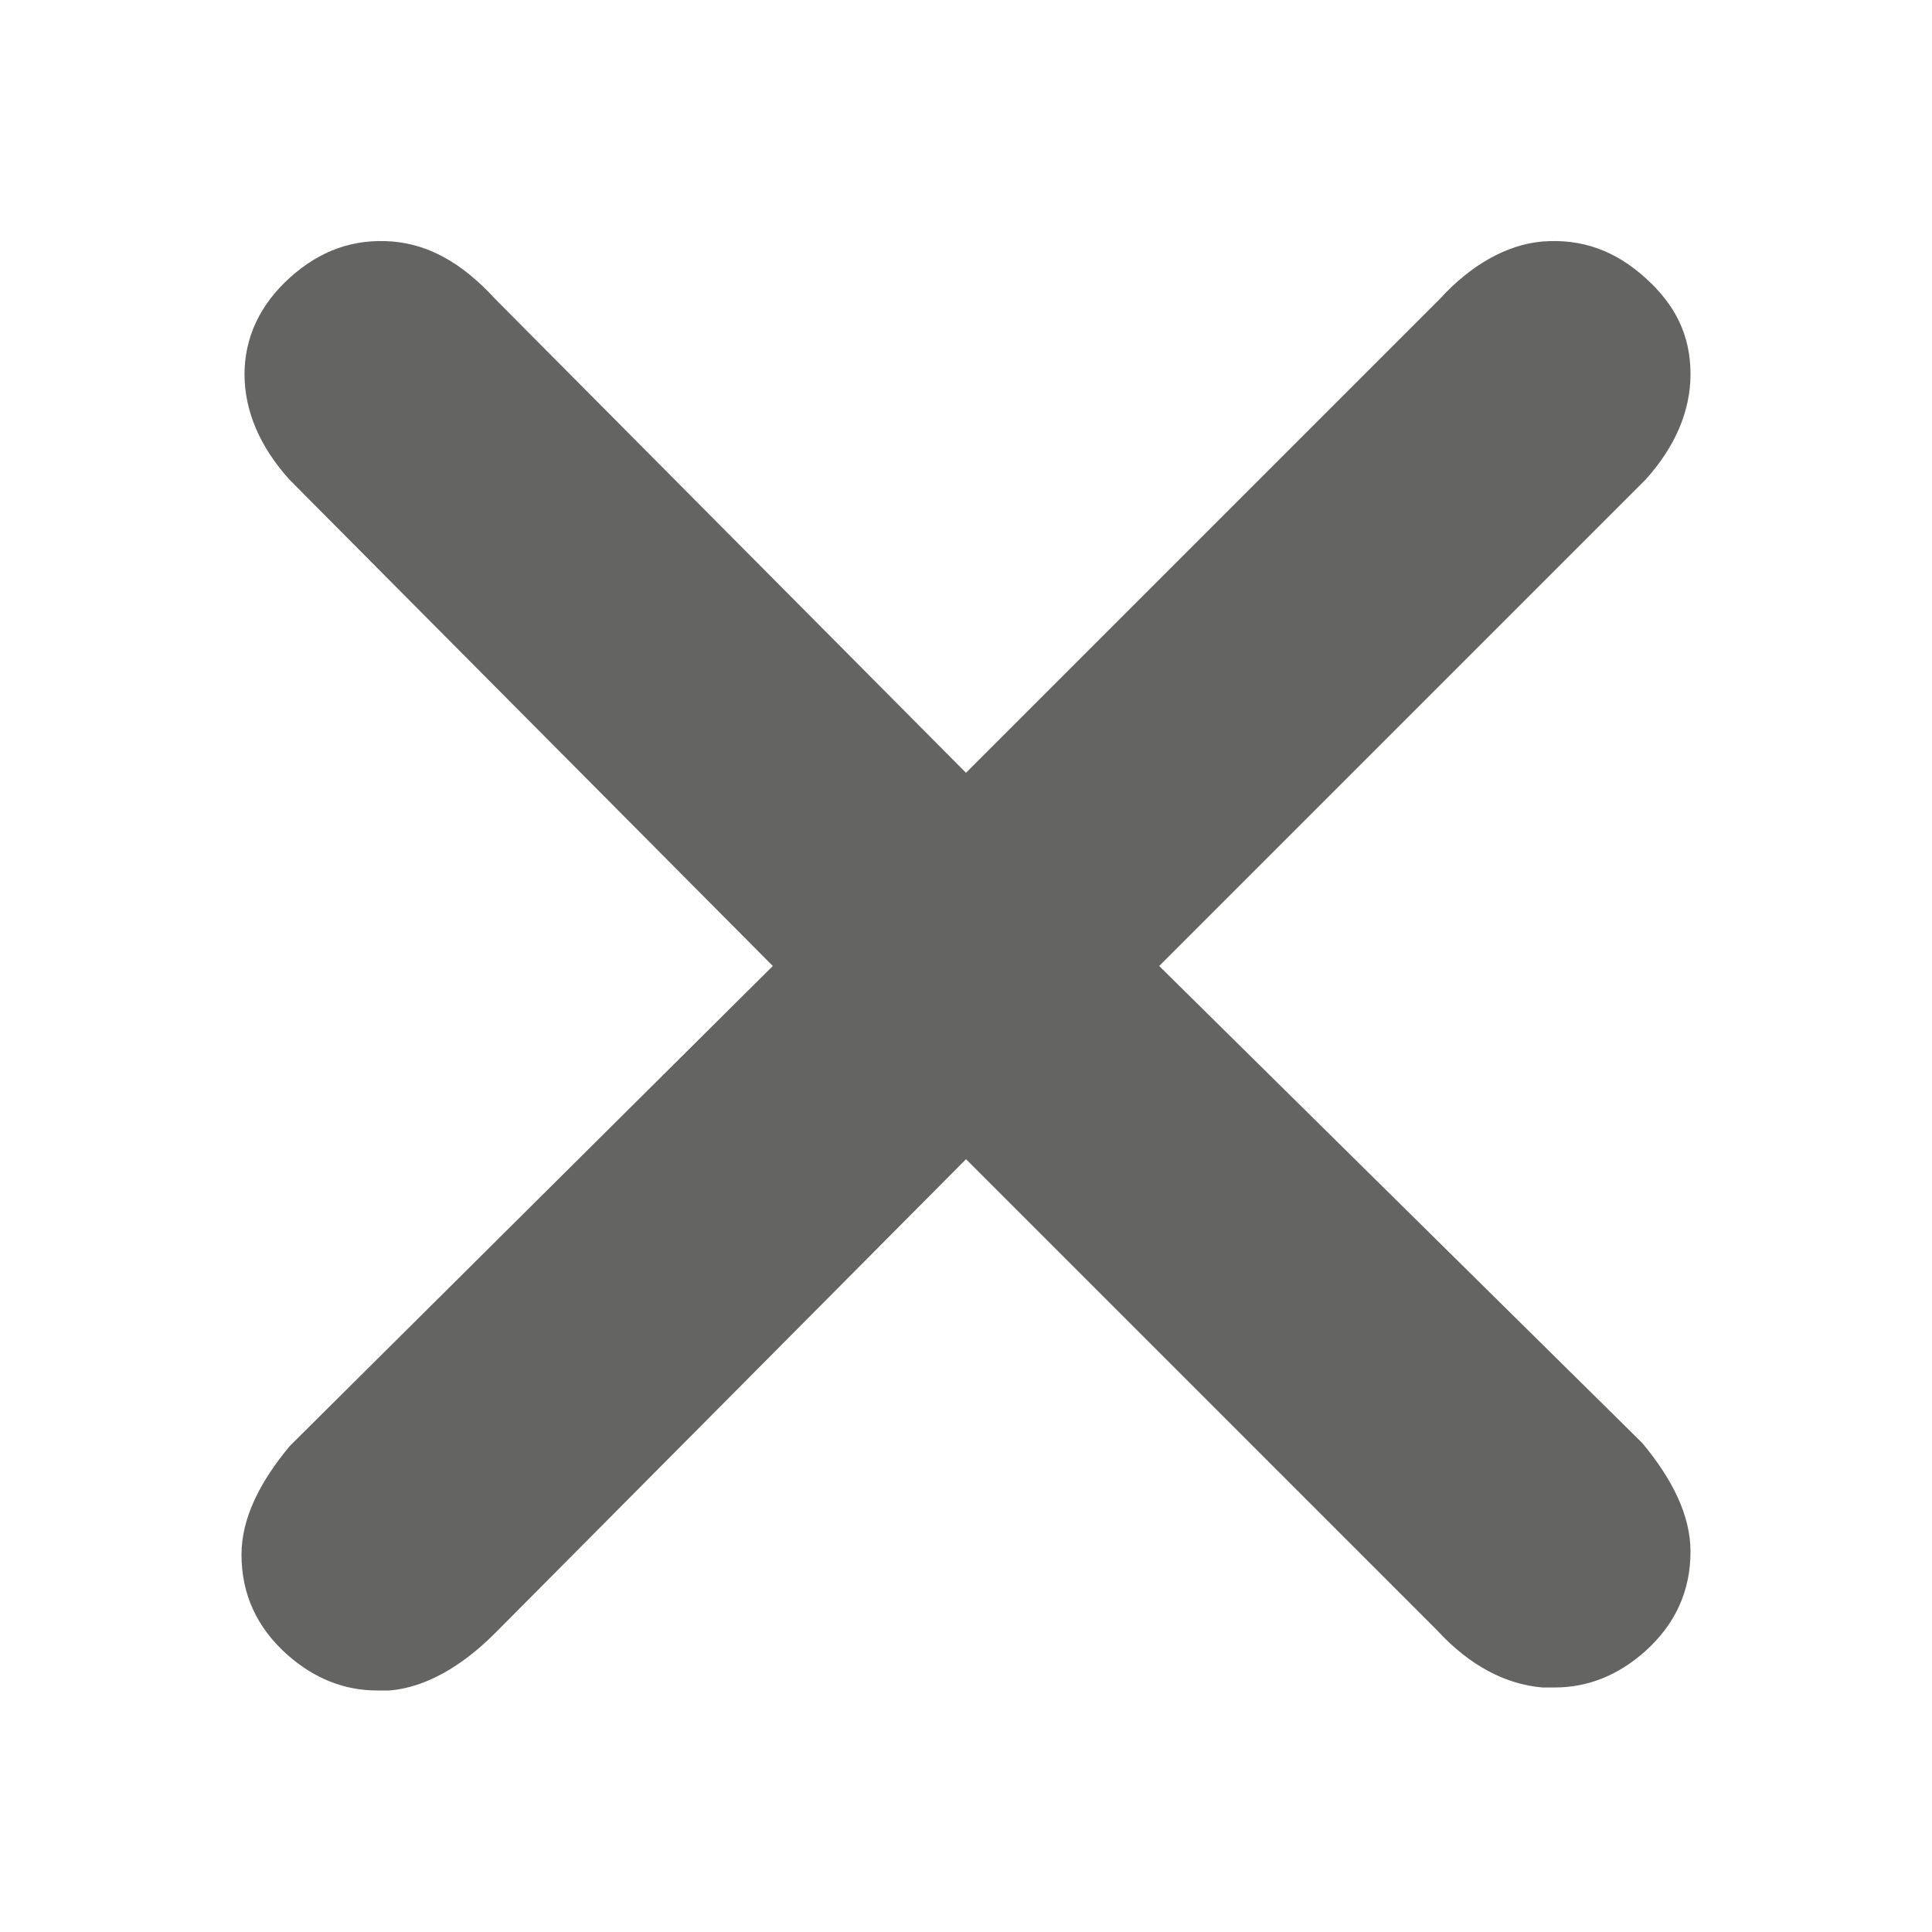 <?xml version="1.0" encoding="utf-8"?>

<svg version="1.1" id="Ebene_1" xmlns="http://www.w3.org/2000/svg" xmlns:xlink="http://www.w3.org/1999/xlink" x="0px" y="0px"
	 class="his-icon" viewBox="0 0 64 64" style="enable-background:new 0 0 64 64;" xml:space="preserve">
<g>
	<path style="fill:#646463;" d="M38.4,32l16.1-16.1c1-1.1,1.5-2.3,1.5-3.5c0-1.3-0.5-2.3-1.5-3.2c-1-0.9-2.1-1.3-3.4-1.2
		C49.9,8.1,48.7,8.8,47.7,9.9L32,25.6L16.4,9.9C15.3,8.7,14.2,8.1,13,8c-1.3-0.1-2.4,0.3-3.4,1.2c-1,0.9-1.5,2-1.5,3.2
		c0,1.2,0.5,2.4,1.5,3.5l16,16.1l-16,15.9C8.6,49.1,8,50.3,8,51.5c0,1.3,0.5,2.4,1.5,3.3c0.9,0.8,1.9,1.2,3,1.2c0.1,0,0.1,0,0.2,0
		h0.2c1.2-0.1,2.4-0.8,3.5-1.9L32,38.4L47.6,54c1.101,1.2,2.301,1.8,3.5,1.9h0.2c0.101,0,0.101,0,0.2,0c1.1,0,2.1-0.4,3-1.2
		c1-0.9,1.5-2,1.5-3.3c0-1.2-0.6-2.4-1.6-3.601L38.4,32z"/>
</g>
</svg>
